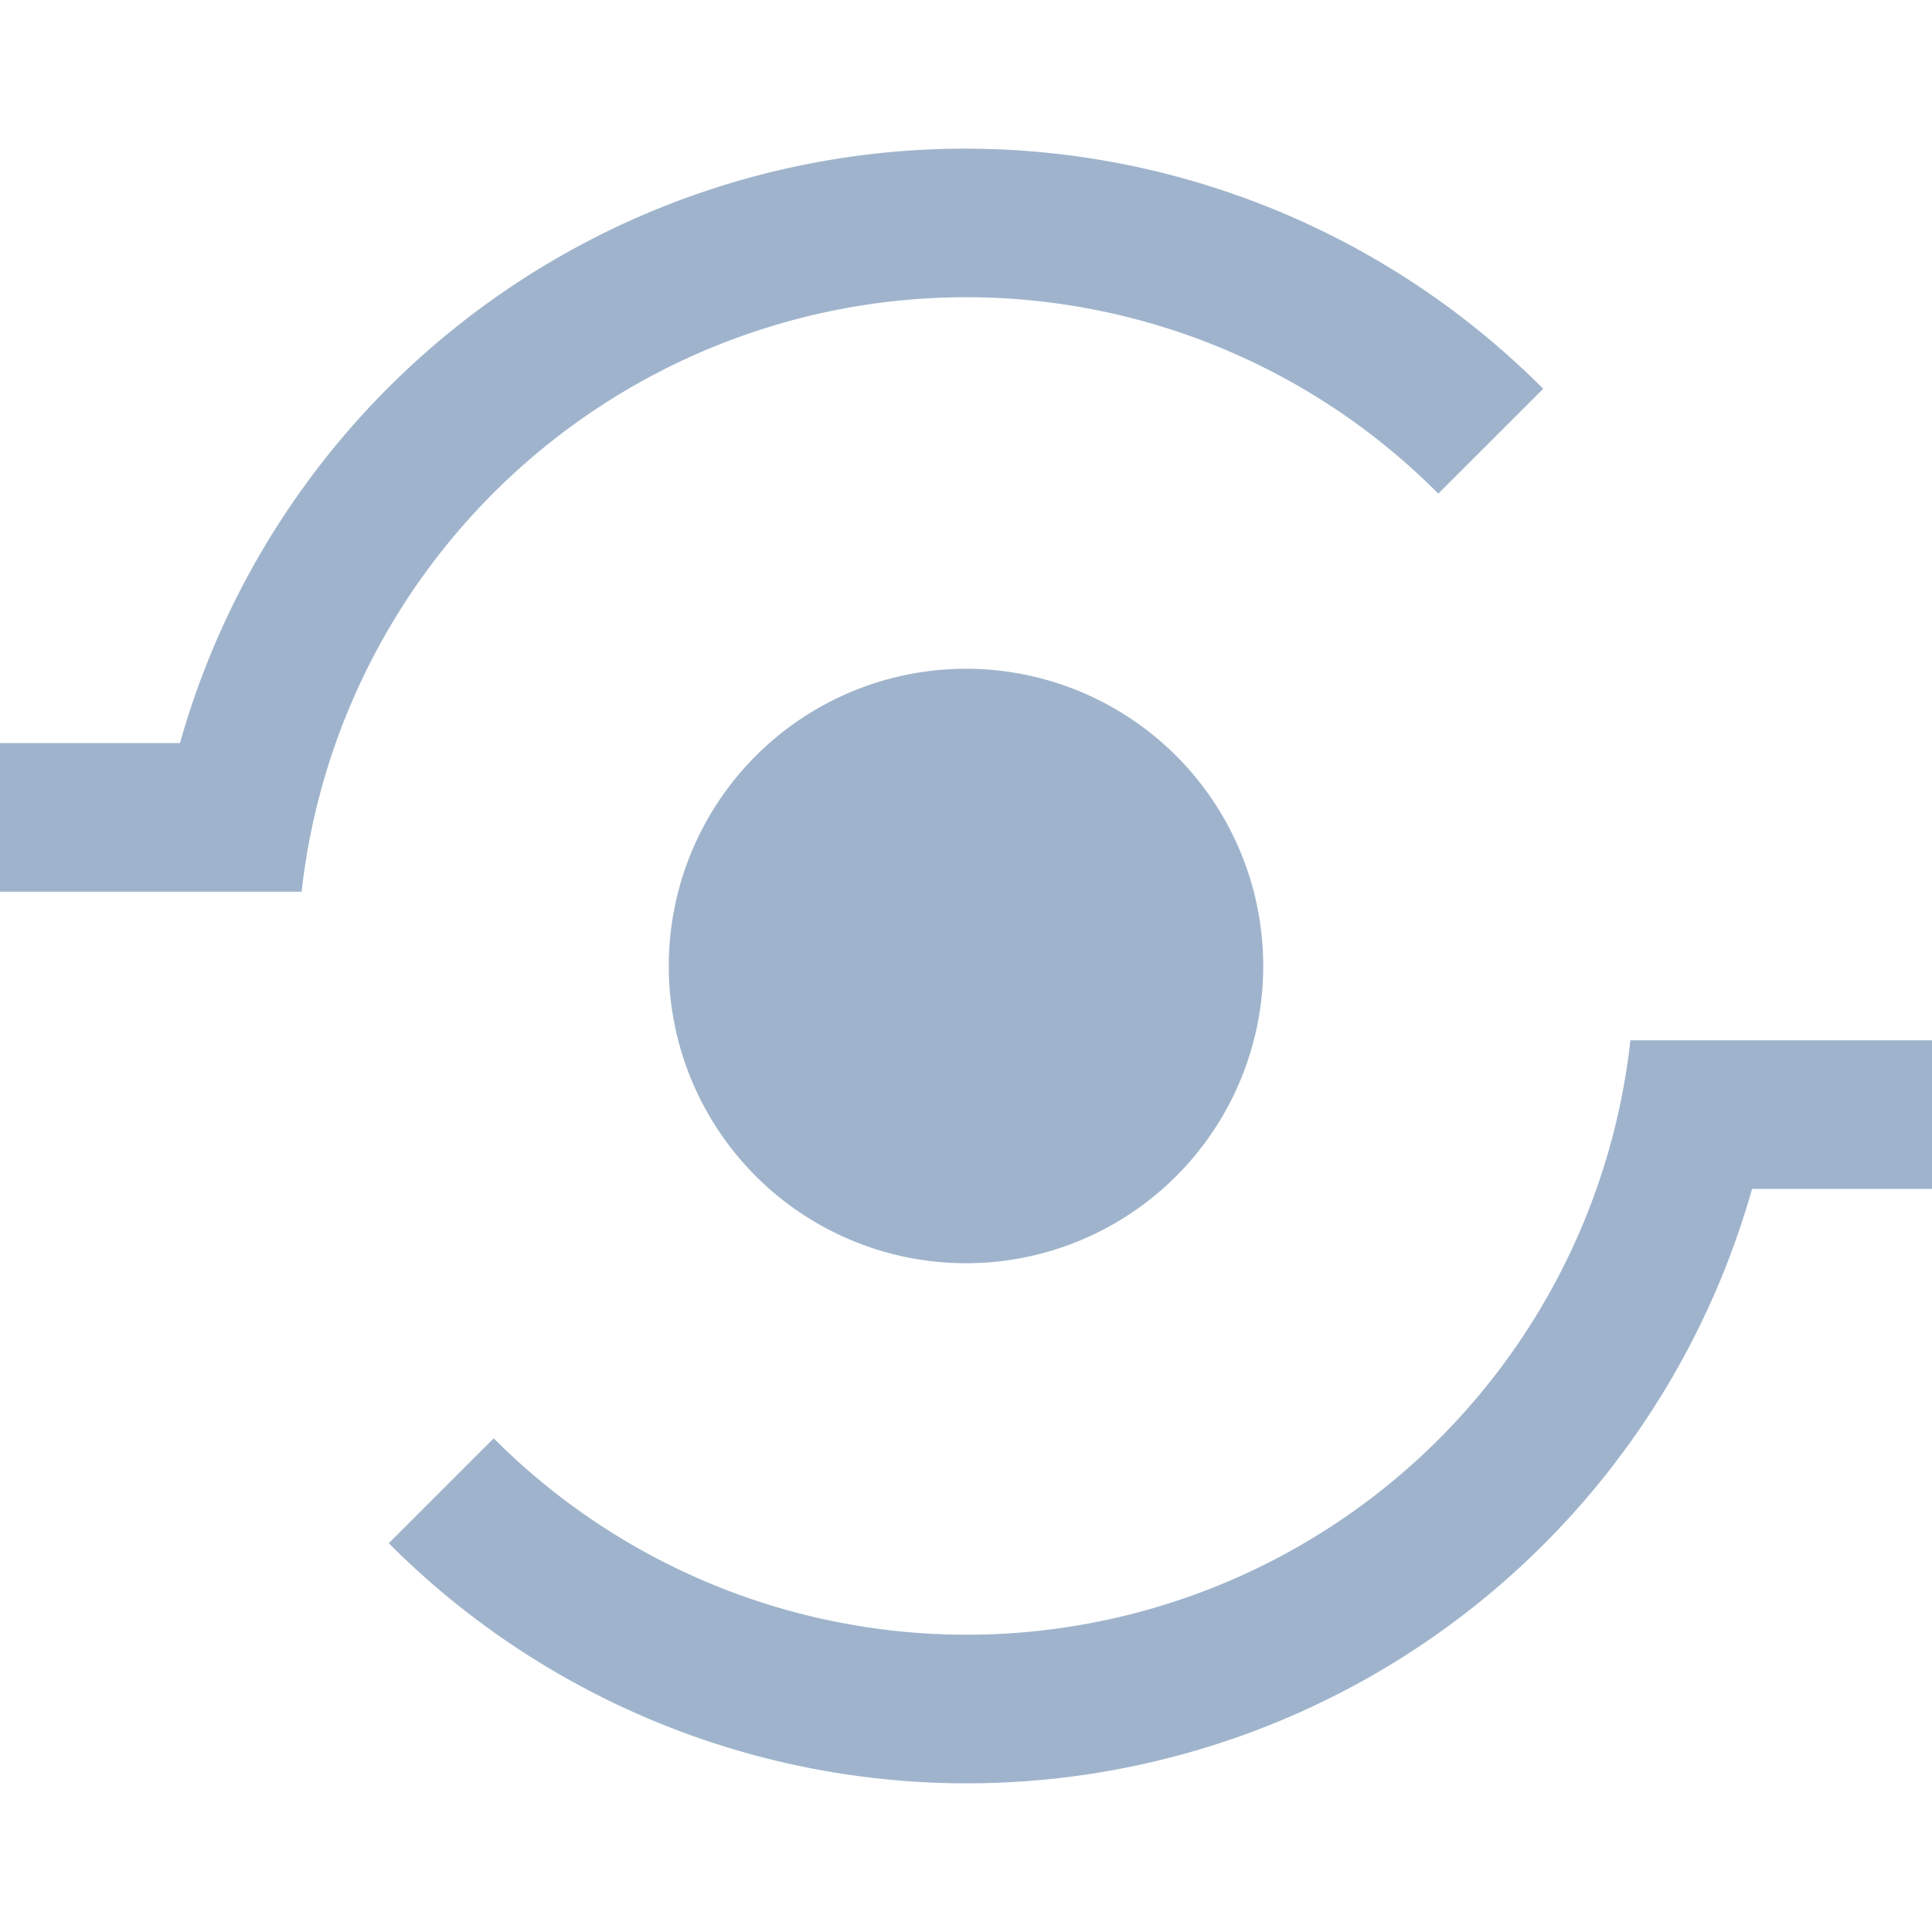 <svg xmlns="http://www.w3.org/2000/svg" width="26" height="26" viewBox="0 0 26 26">
<defs>
    <style>
      .cls-1 {
        fill: #9fb4cc;
        fill-rule: evenodd;
      }
    </style>
  </defs>
  <path id="椭圆_30" data-name="椭圆 30" class="cls-1" d="M23.578,16A10.979,10.979,0,0,1,5.232,20.768l1.412-1.412A8.986,8.986,0,0,0,21.941,14H26v2H23.578ZM17,13a4,4,0,1,1-4-4A4,4,0,0,1,17,13ZM13,4a9,9,0,0,0-8.941,8H0V10H2.422A10.979,10.979,0,0,1,20.768,5.232L19.356,6.643A8.955,8.955,0,0,0,13,4Z"/>
</svg>
